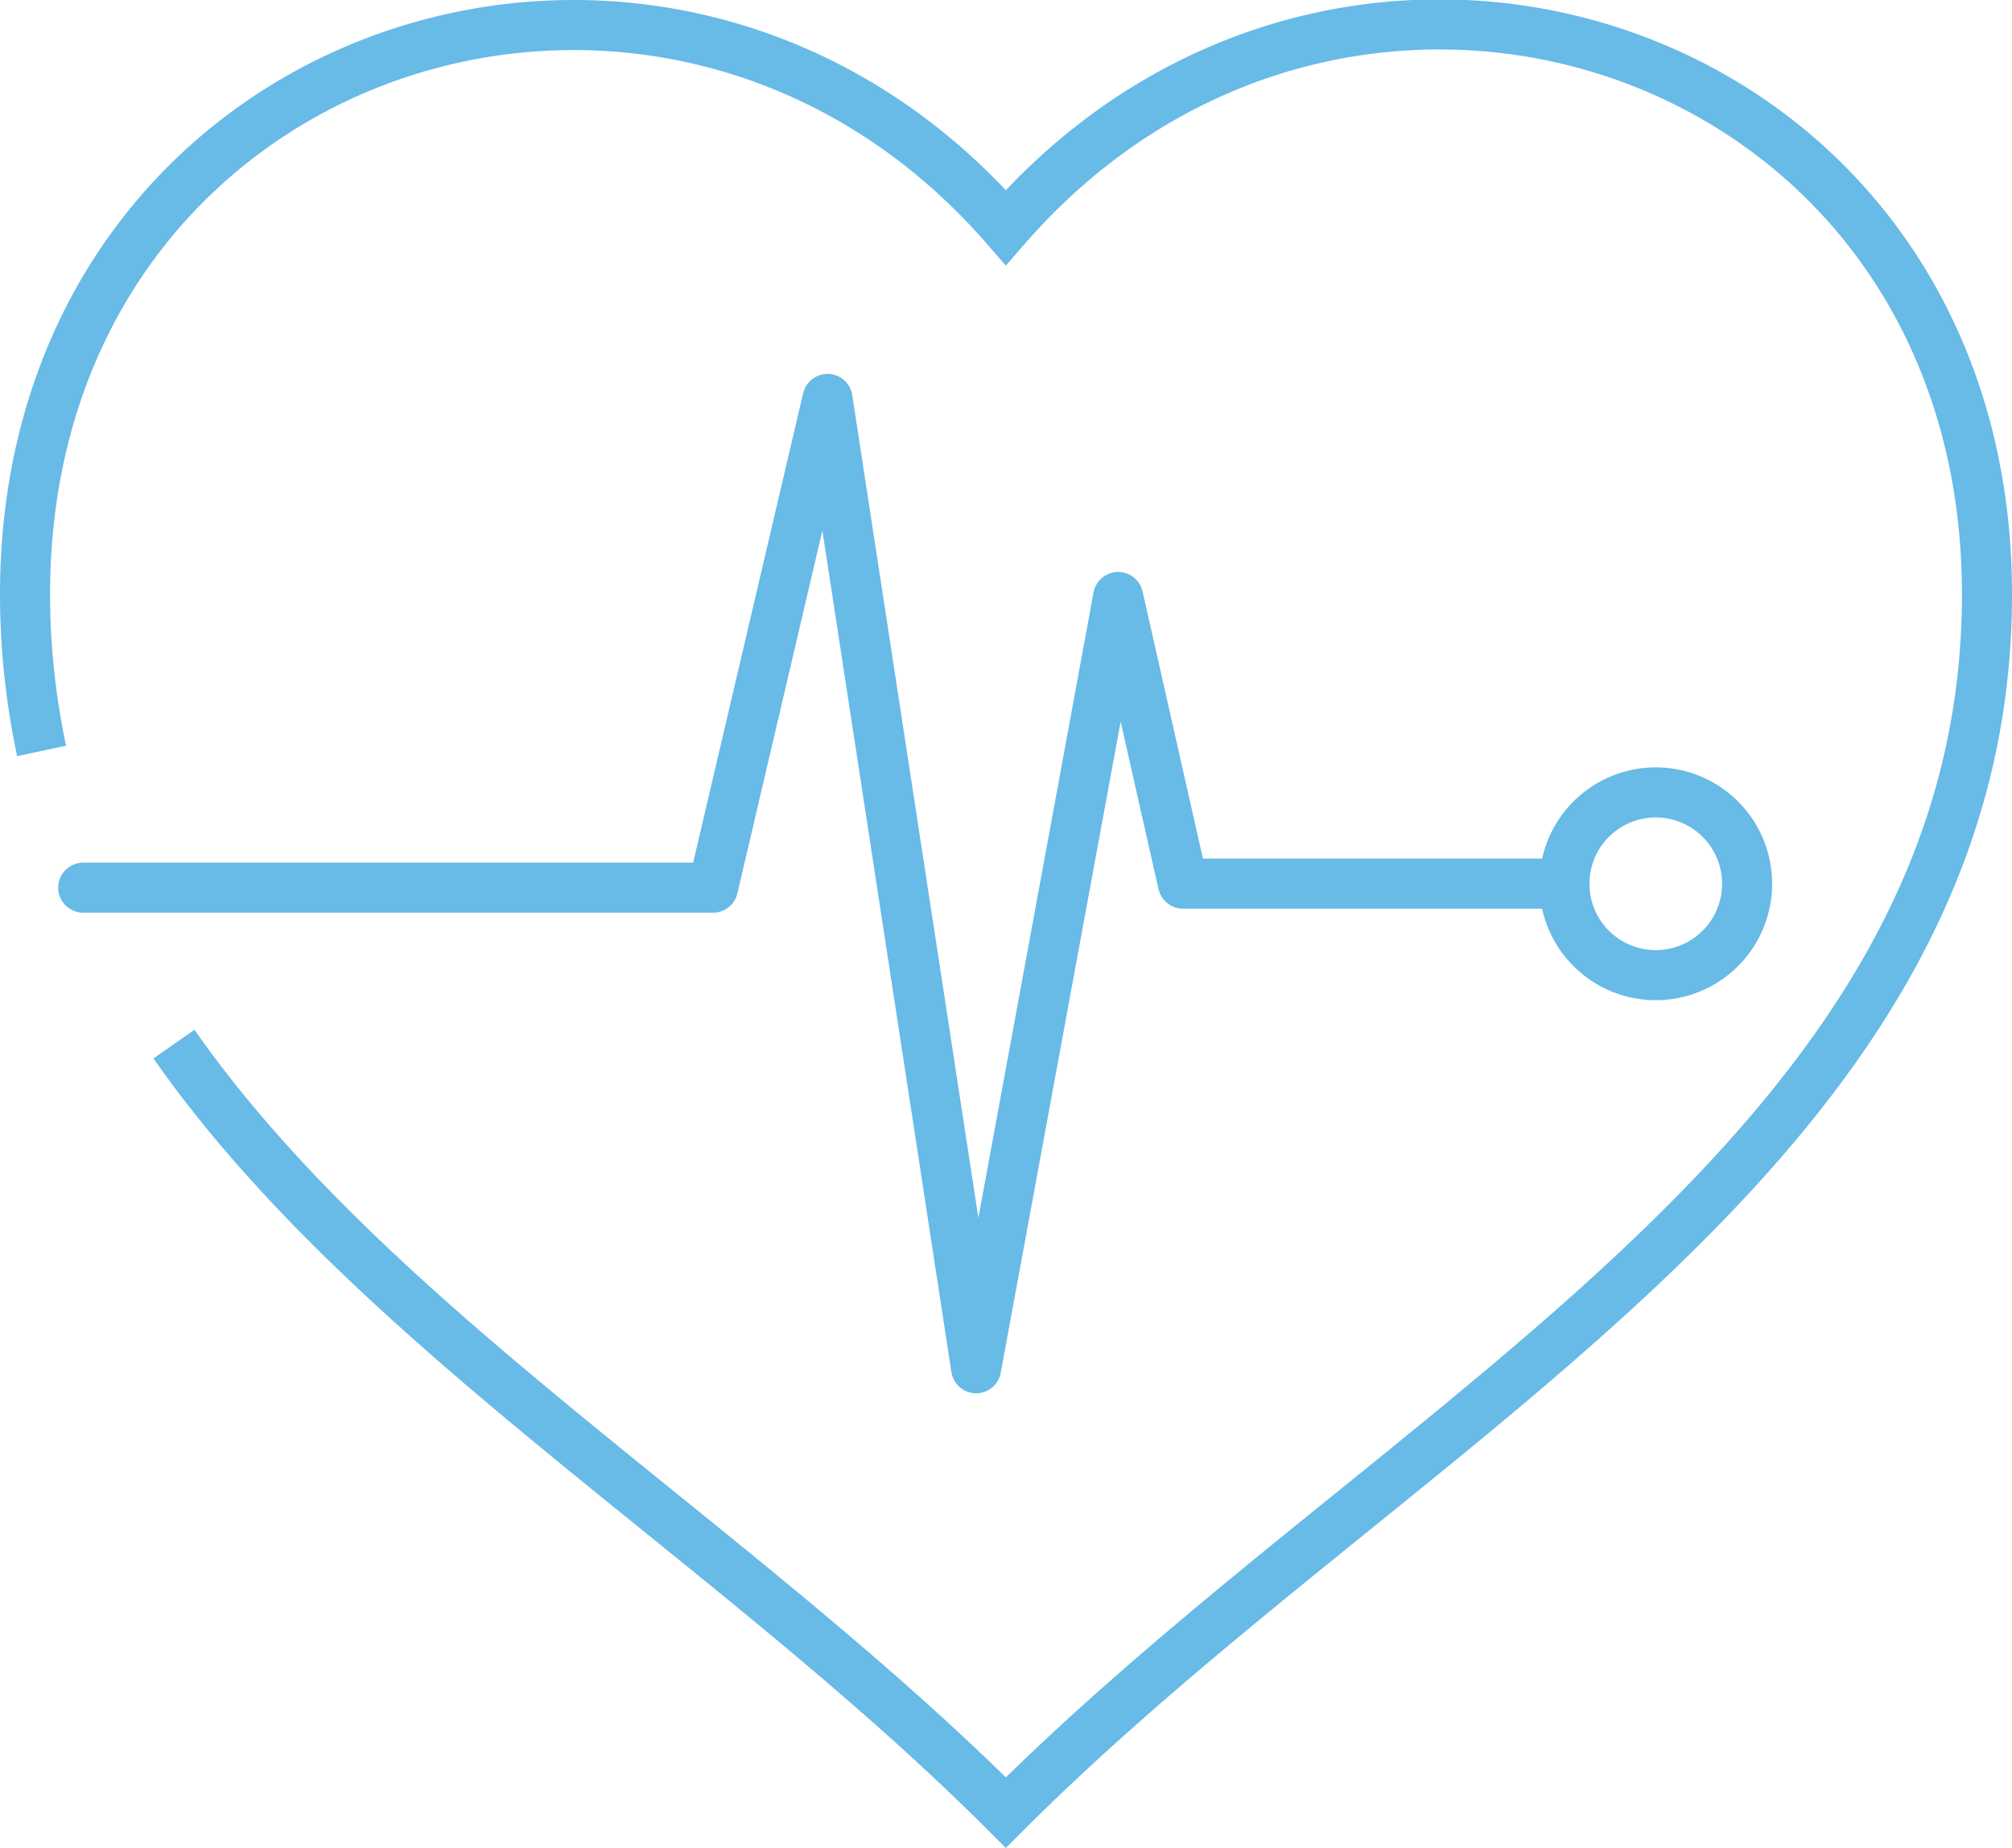 <svg id="Layer_1" data-name="Layer 1" xmlns="http://www.w3.org/2000/svg" viewBox="0 0 64.31 59.06"><defs><style>.cls-1,.cls-2{fill:none;stroke:#68bae7;stroke-width:1.6px;}.cls-1{stroke-miterlimit:10;}.cls-2{stroke-linecap:round;stroke-linejoin:round;}</style></defs><path class="cls-1" d="M5.56,33.37c6.37,9.1,17.88,15.85,26.59,24.56C44.86,45.23,63.51,36.69,63.51,19S43.07-5.28,32.15,7.27C21.24-5.28.8,1.39.8,19a24.11,24.11,0,0,0,.53,5"/><polyline class="cls-2" points="2.66 28.37 22.79 28.37 26.45 12.75 31.2 43.73 35.74 19.08 37.81 28.24 50.01 28.24"/><path class="cls-1" d="M55.7,29.15a2.92,2.92,0,1,1-1.87-3.68,2.92,2.92,0,0,1,1.87,3.68Z"/></svg>